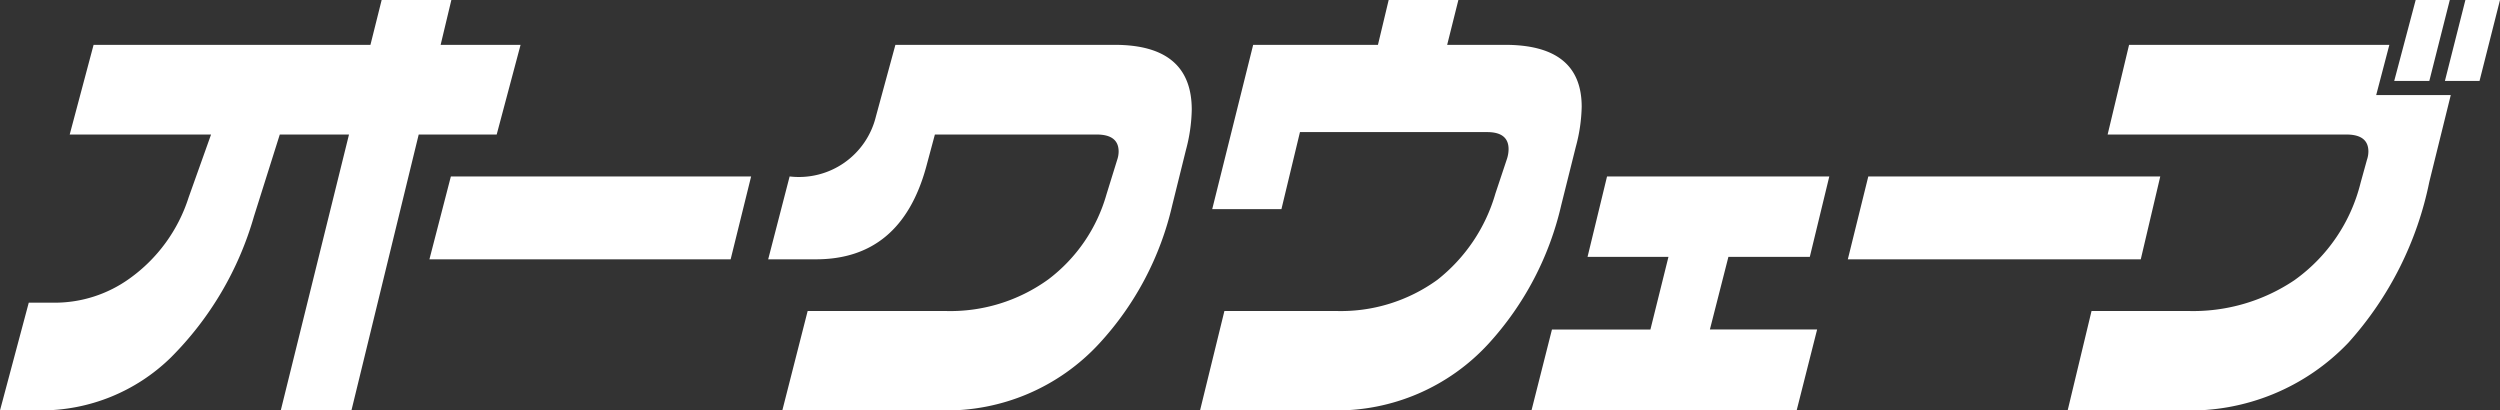 <svg xmlns="http://www.w3.org/2000/svg" width="102.58" height="16.84" viewBox="0 0 102.58 16.84">
  <rect x="0" y="0" width="102.58" height="16.84" fill="#333333" stroke="none"/>
  <path id="パス_161" data-name="パス 161" d="M9.16-9.2,8.24-6.62A6.523,6.523,0,0,1,5.8-3.28a5.254,5.254,0,0,1-3.04.98H1.68L.5,2.12H2.16A7.607,7.607,0,0,0,7.5-.04a13.4,13.4,0,0,0,3.42-5.8L11.98-9.2h2.84L12.02,2.12h2.9L17.68-9.2h3.2l.98-3.68H18.58l.44-1.84H16.16l-.46,1.84H4.34L3.36-9.2ZM19-7.48l-.88,3.4H30.48l.84-3.4Zm18.24-5.4-.8,2.94A3.25,3.25,0,0,1,32.9-7.48l-.88,3.4h1.96q3.48,0,4.52-3.78l.36-1.34H45.5q.9,0,.9.7a1.077,1.077,0,0,1-.06.34L45.9-6.74a6.636,6.636,0,0,1-2.38,3.48,6.862,6.862,0,0,1-4.26,1.3H33.64L32.6,2.12h6.56A8.521,8.521,0,0,0,45.6-.62a12.5,12.5,0,0,0,3-5.68l.56-2.26a6.814,6.814,0,0,0,.24-1.66q0-2.66-3.16-2.66Zm14.68,0L50.24-6.14h2.84l.76-3.16h7.68q.88,0,.88.7a1.323,1.323,0,0,1-.06.38l-.48,1.44a6.953,6.953,0,0,1-2.38,3.54A6.75,6.75,0,0,1,55.3-1.96H50.74l-1,4.08H55.2A8.453,8.453,0,0,0,61.58-.62,12.606,12.606,0,0,0,64.56-6.3l.6-2.4a6.756,6.756,0,0,0,.24-1.64q0-2.54-3.14-2.54H59.88l.46-1.84H57.48l-.44,1.84Zm19.5,8.7h3.34l.8-3.3H66.44l-.8,3.3h3.32L68.22-1.2H64.18l-.84,3.32H74.22l.84-3.32h-4.4Zm4.9.1H88.34l.8-3.4H77.16Zm11.54-8.8L86.98-9.2h9.8q.9,0,.9.7a1.077,1.077,0,0,1-.06.34l-.26.94a6.95,6.95,0,0,1-2.72,4,7.445,7.445,0,0,1-4.38,1.26H86.32l-.98,4.08h4.74A8.976,8.976,0,0,0,96.86-.66a14.027,14.027,0,0,0,3.32-6.6l.88-3.56H98l.54-2.06Zm13.8-1.84-.84,3.32h1.42l.84-3.32Zm-2.04,0-.88,3.32h1.44l.84-3.32Z" transform="translate(-0.5 14.72)" fill="#fff"/>
</svg>
